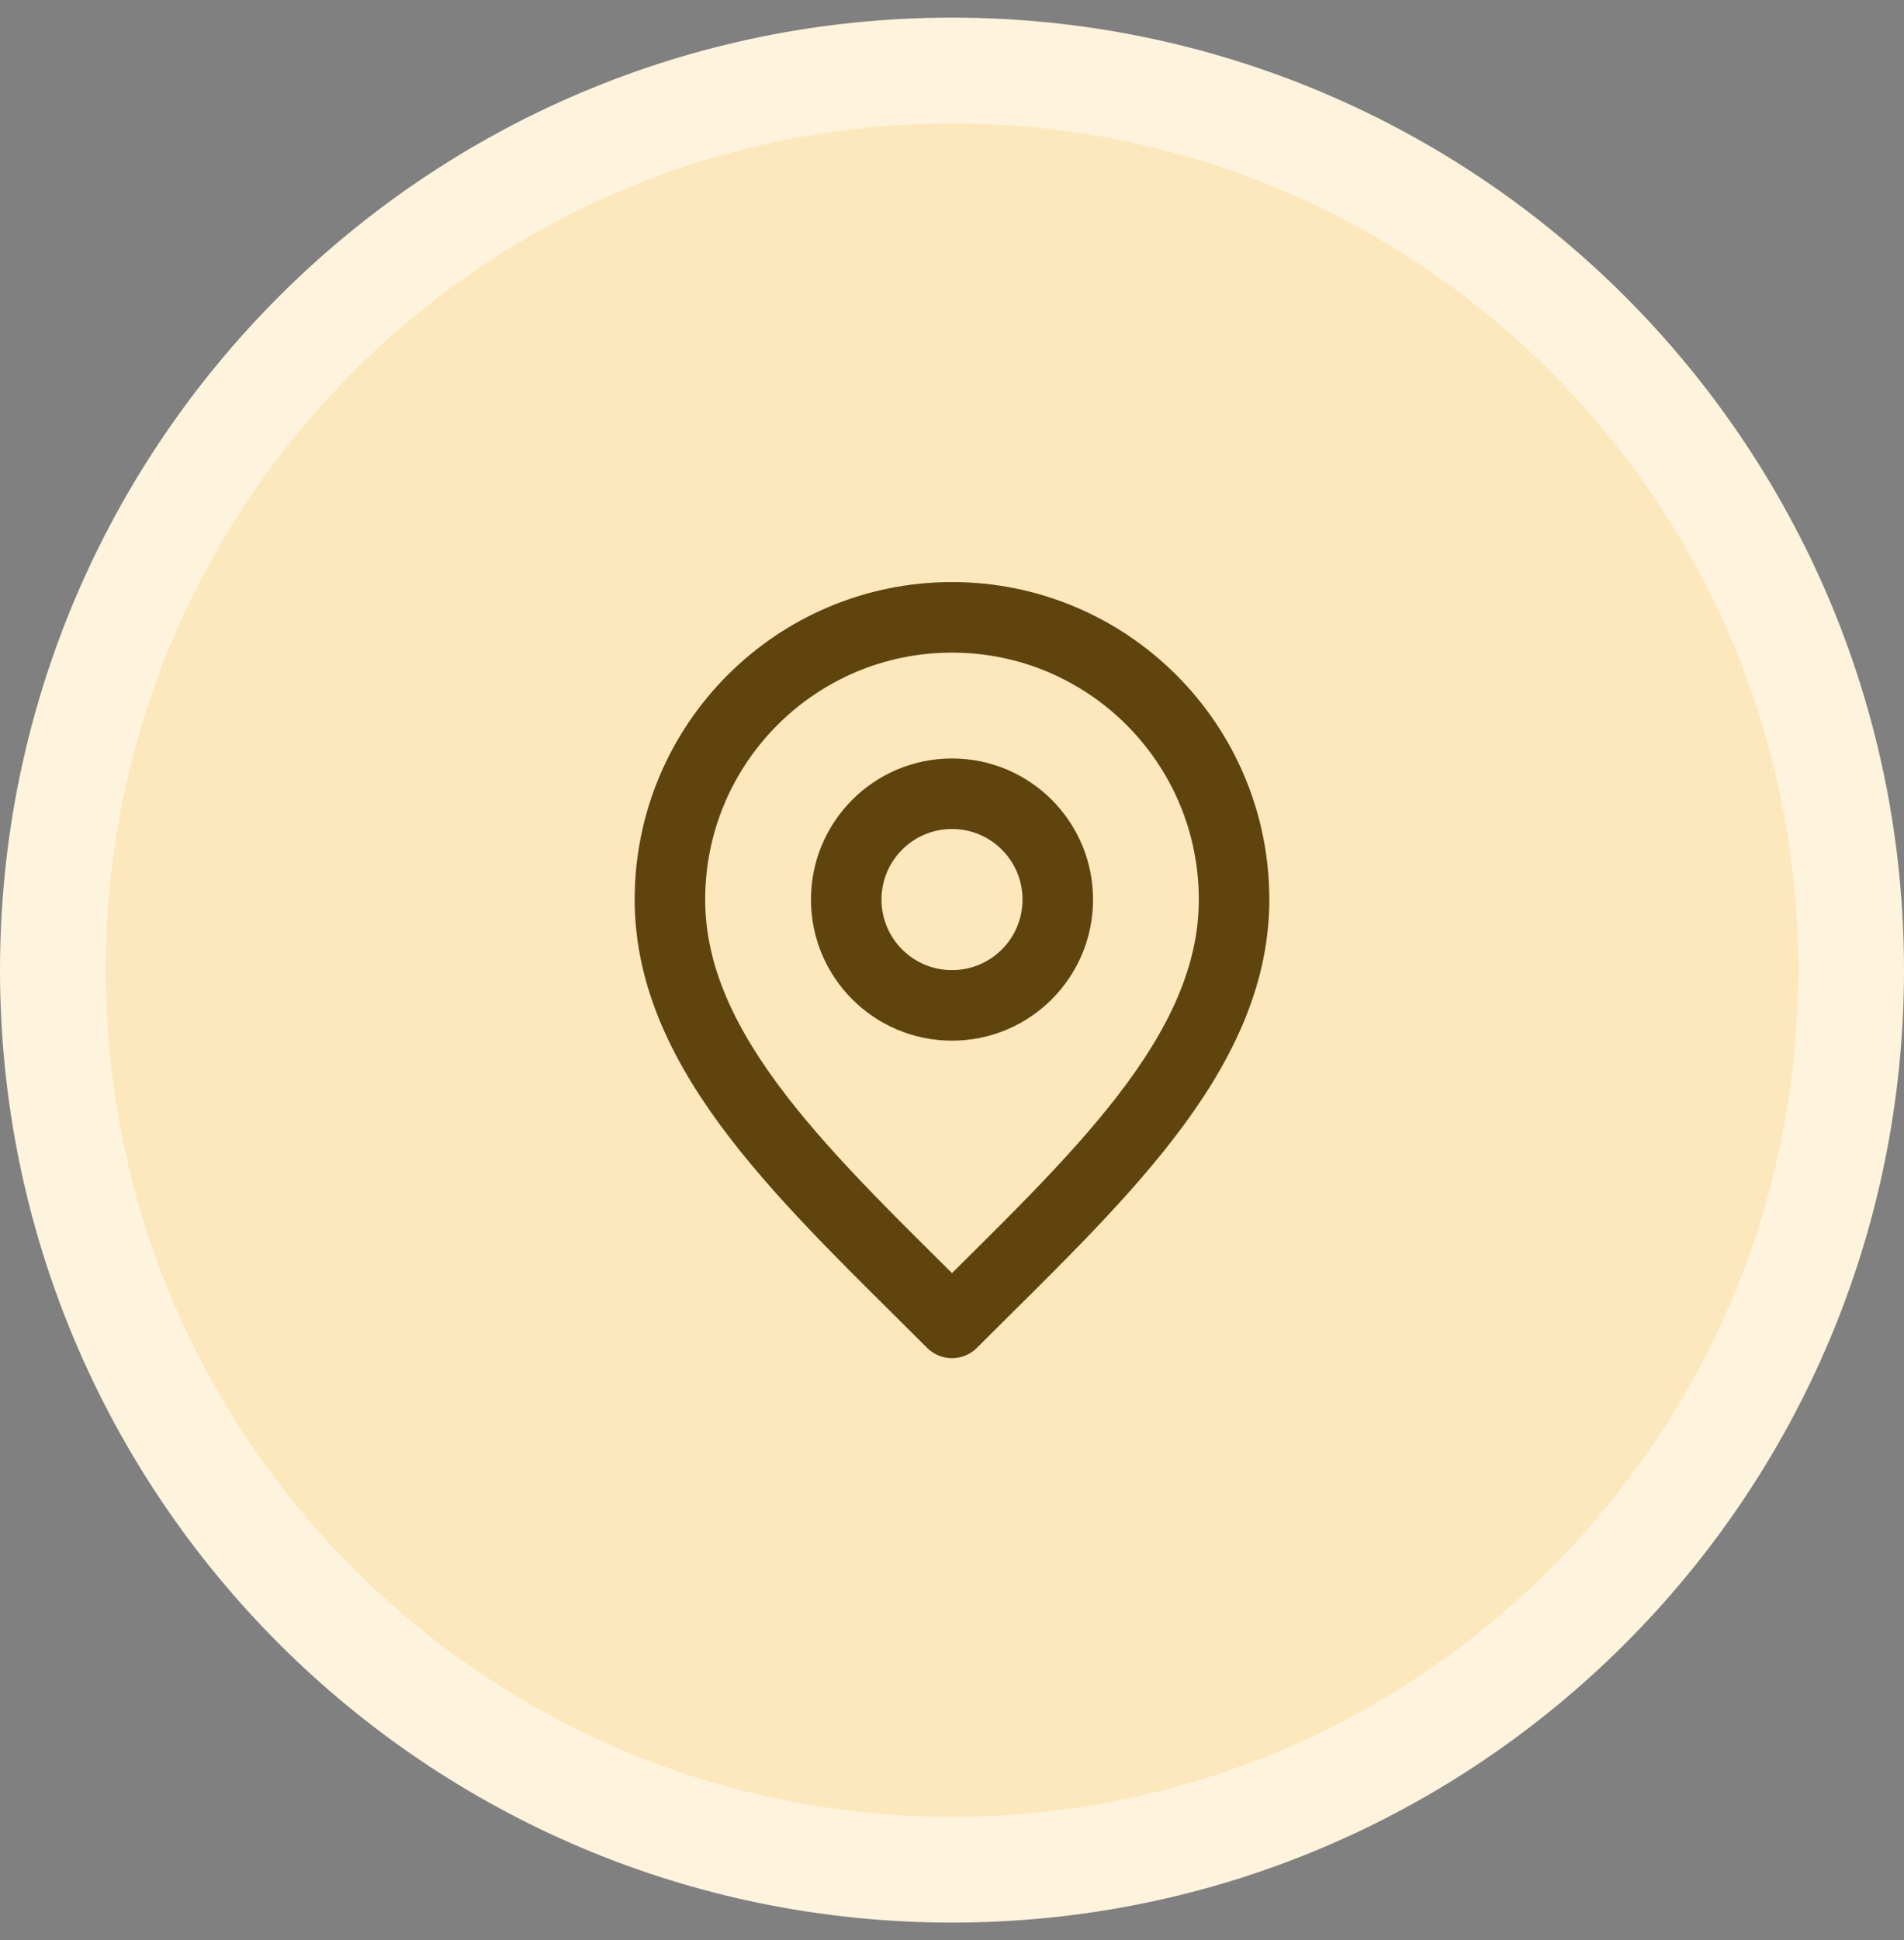 <svg width="54" height="55" viewBox="0 0 54 55" fill="none" xmlns="http://www.w3.org/2000/svg">
<rect x="0" y="0" width="54" height="55" fill="#808080" stroke="none"/>
<path d="M27 2C12.917 2 1.5 13.417 1.5 27.5C1.5 41.583 12.917 53 27 53C41.083 53 52.5 41.583 52.5 27.5C52.5 13.417 41.083 2 27 2Z" fill="#FDE7BC"/>
<path d="M27 2C12.917 2 1.5 13.417 1.5 27.5C1.5 41.583 12.917 53 27 53C41.083 53 52.5 41.583 52.5 27.5C52.5 13.417 41.083 2 27 2Z" stroke="#FEF3DD" stroke-width="3"/>
<path d="M27 28.5C28.657 28.5 30 27.157 30 25.5C30 23.843 28.657 22.5 27 22.5C25.343 22.5 24 23.843 24 25.5C24 27.157 25.343 28.5 27 28.5Z" stroke="#5F440E" stroke-width="2" stroke-linecap="round" stroke-linejoin="round"/>
<path d="M27 37.5C31 33.5 35 29.918 35 25.5C35 21.082 31.418 17.5 27 17.5C22.582 17.5 19 21.082 19 25.5C19 29.918 23 33.5 27 37.5Z" stroke="#5F440E" stroke-width="2" stroke-linecap="round" stroke-linejoin="round"/>
</svg>
